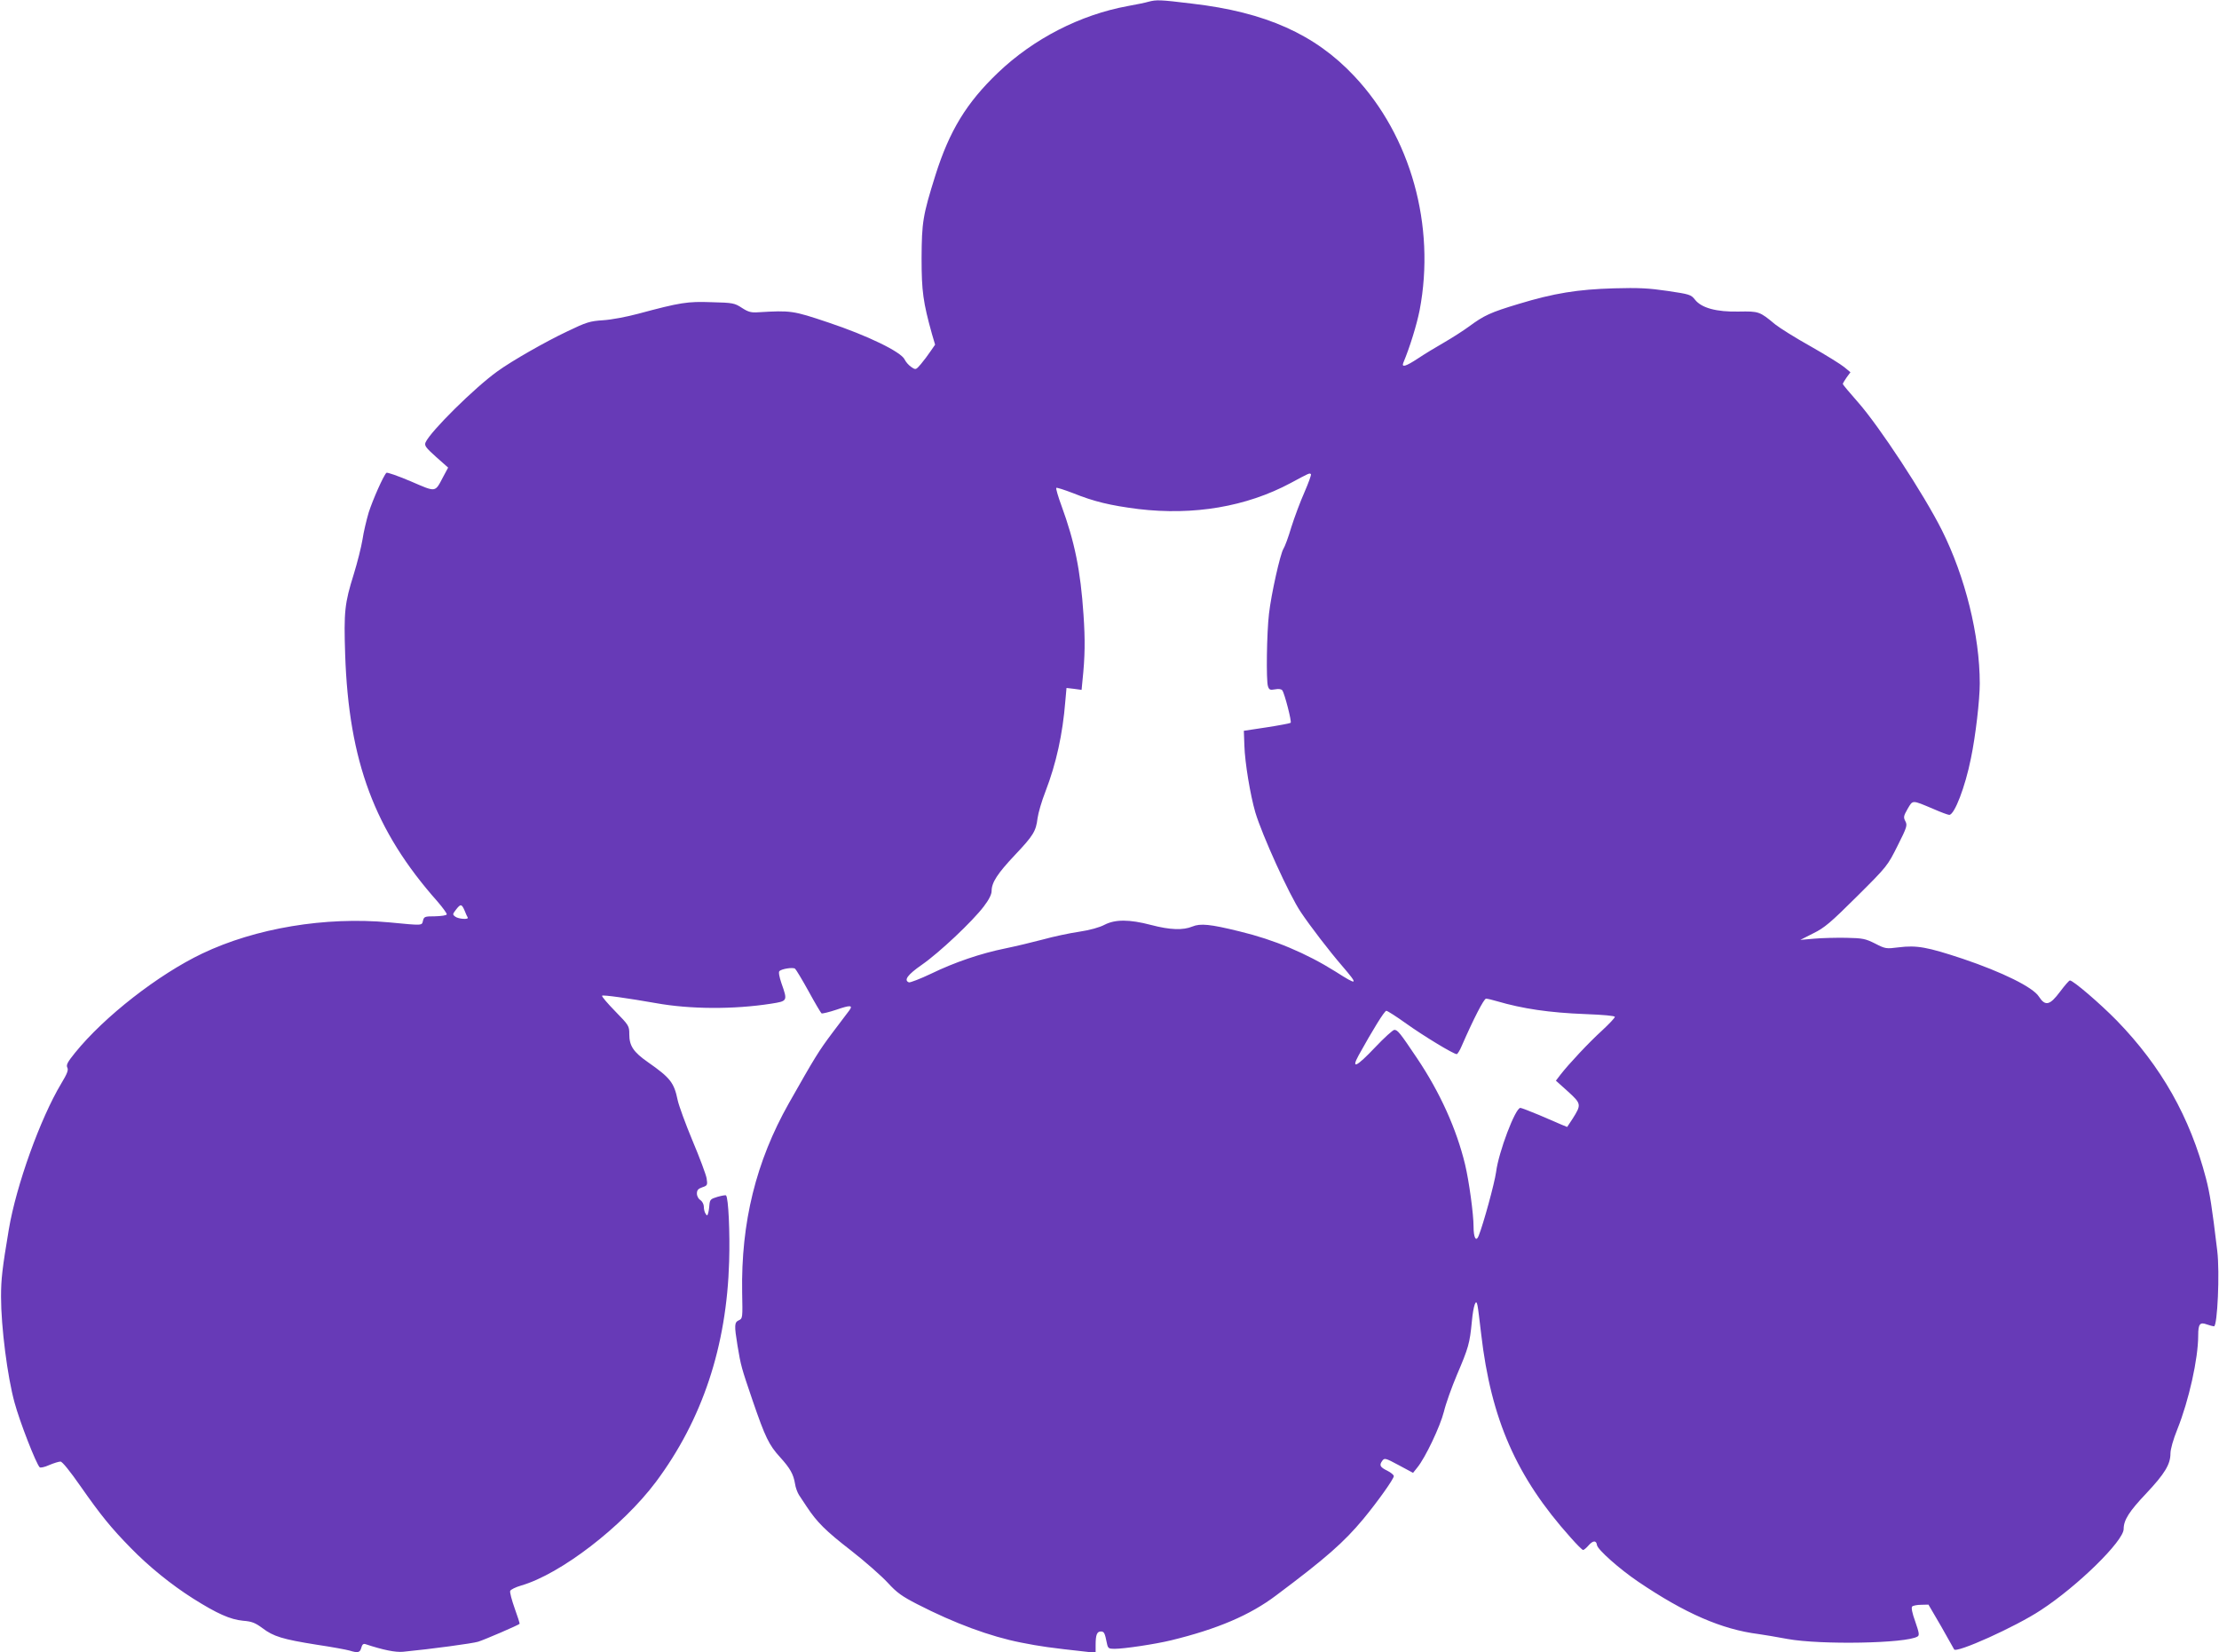 <?xml version="1.0" standalone="no"?>
<!DOCTYPE svg PUBLIC "-//W3C//DTD SVG 20010904//EN"
 "http://www.w3.org/TR/2001/REC-SVG-20010904/DTD/svg10.dtd">
<svg version="1.0" xmlns="http://www.w3.org/2000/svg"
 width="1280pt" height="953pt" viewBox="0 0 1280 953"
 preserveAspectRatio="xMidYMid meet">
<g transform="translate(0,953) scale(0.1,-0.1)"
fill="#673ab7" stroke="none">
<path d="M6625 9520 c-16 -5 -70 -16 -120 -25 -273 -50 -543 -188 -749 -385
-181 -173 -279 -334 -360 -590 -73 -233 -79 -271 -80 -480 0 -190 9 -254 60
-437 l18 -61 -27 -39 c-14 -21 -39 -54 -55 -73 -29 -34 -30 -34 -55 -17 -14 9
-32 29 -39 44 -21 44 -215 138 -440 213 -205 69 -216 70 -403 59 -41 -3 -58 1
-95 25 -43 28 -52 30 -175 33 -140 5 -179 -1 -425 -67 -63 -17 -153 -34 -200
-37 -77 -5 -97 -11 -207 -64 -125 -59 -320 -170 -404 -231 -131 -94 -384 -344
-414 -409 -8 -19 0 -30 60 -84 l70 -62 -29 -54 c-48 -91 -38 -89 -187 -25 -73
31 -136 53 -140 49 -18 -18 -78 -154 -102 -228 -13 -44 -30 -115 -36 -157 -7
-43 -30 -134 -51 -202 -52 -166 -57 -214 -49 -461 21 -617 170 -1016 532
-1424 31 -36 56 -70 54 -75 -2 -6 -32 -10 -67 -11 -60 0 -64 -2 -70 -25 -7
-29 2 -29 -195 -10 -368 34 -771 -33 -1079 -180 -253 -121 -564 -363 -733
-572 -43 -53 -52 -70 -45 -85 8 -14 0 -35 -35 -93 -121 -202 -259 -586 -302
-840 -38 -227 -45 -287 -45 -390 0 -173 37 -462 78 -610 30 -111 124 -352 145
-373 4 -4 29 1 55 13 26 11 55 20 65 20 10 0 54 -54 116 -143 116 -166 177
-241 289 -355 104 -107 235 -213 360 -292 138 -87 214 -121 288 -128 51 -4 70
-12 111 -42 64 -49 118 -65 312 -96 88 -13 174 -29 191 -34 48 -15 61 -12 68
16 5 19 12 25 24 21 103 -34 173 -48 217 -44 164 16 401 48 433 58 36 11 233
96 239 103 2 2 -11 42 -28 89 -17 48 -29 93 -26 101 3 8 32 22 63 31 228 66
584 340 777 597 268 359 409 782 423 1273 5 165 -4 367 -18 380 -2 3 -24 -1
-49 -8 -40 -12 -44 -16 -47 -47 -1 -19 -5 -42 -8 -50 -4 -13 -6 -13 -14 0 -6
8 -10 26 -10 40 0 14 -9 31 -20 38 -11 7 -20 23 -20 38 0 19 7 28 31 36 30 10
31 13 25 52 -4 22 -40 119 -81 216 -40 96 -79 202 -86 235 -21 101 -42 128
-172 219 -83 58 -107 94 -107 160 0 49 -2 52 -81 133 -45 46 -79 86 -76 90 6
6 153 -15 312 -43 194 -35 445 -37 663 -3 95 15 96 15 60 117 -13 38 -18 66
-12 71 13 13 77 23 90 14 6 -5 41 -63 78 -130 37 -68 71 -125 75 -128 5 -2 43
7 85 21 81 28 98 27 75 -4 -8 -10 -51 -68 -96 -127 -81 -108 -100 -139 -253
-409 -189 -335 -276 -686 -269 -1091 3 -146 3 -150 -19 -160 -26 -12 -27 -28
-8 -145 20 -120 22 -126 88 -320 72 -209 93 -254 158 -325 58 -64 77 -98 86
-153 3 -22 14 -51 23 -65 9 -13 29 -44 45 -68 59 -89 109 -139 255 -252 82
-64 177 -148 212 -186 53 -58 82 -78 169 -123 216 -111 422 -187 600 -222 111
-22 168 -30 378 -53 l52 -6 0 46 c0 58 8 77 30 77 19 0 23 -8 35 -68 6 -29 10
-32 44 -32 56 0 235 27 326 49 267 65 455 145 606 259 286 214 391 306 504
442 81 98 175 230 175 246 0 7 -17 21 -37 31 -43 21 -48 32 -30 57 13 18 18
17 96 -25 l82 -44 24 30 c47 57 133 239 154 323 11 46 45 141 75 212 67 157
74 182 86 306 9 97 25 140 33 93 3 -13 12 -87 21 -164 57 -491 203 -824 515
-1172 35 -40 68 -73 73 -73 4 0 18 11 30 25 27 31 46 32 50 3 4 -26 130 -138
238 -211 269 -182 481 -275 695 -302 28 -4 102 -16 165 -28 191 -35 687 -26
751 14 12 7 9 22 -13 86 -18 49 -24 81 -18 87 5 5 28 10 52 10 l42 1 73 -125
c39 -69 73 -129 75 -133 10 -25 355 130 500 226 212 138 478 399 478 468 0 51
31 101 130 205 107 114 140 168 140 231 0 24 16 81 40 140 66 165 120 406 120
540 0 67 10 79 50 64 18 -6 36 -11 41 -11 20 0 34 311 19 435 -31 259 -43 333
-65 418 -92 353 -257 645 -514 910 -97 99 -252 232 -271 232 -5 0 -30 -29 -57
-65 -59 -79 -85 -85 -122 -28 -34 54 -211 141 -439 218 -205 68 -265 79 -370
66 -72 -9 -76 -9 -136 22 -56 28 -71 31 -166 33 -58 1 -141 -1 -185 -5 l-80
-7 75 38 c65 32 99 61 251 212 175 174 177 177 235 293 54 107 57 118 45 141
-12 23 -11 30 13 72 31 52 23 52 149 -1 43 -19 84 -34 91 -34 30 0 92 161 125
326 27 129 51 338 51 432 0 277 -84 616 -219 885 -104 207 -361 599 -485 739
-47 53 -86 100 -86 103 0 4 10 21 22 38 l22 30 -35 29 c-19 16 -106 70 -194
120 -88 49 -180 107 -205 127 -90 75 -94 76 -210 74 -129 -3 -216 21 -253 69
-23 29 -31 31 -158 50 -109 16 -167 19 -309 15 -209 -6 -346 -28 -550 -90
-163 -49 -199 -66 -286 -130 -34 -25 -100 -67 -145 -93 -46 -26 -113 -67 -149
-91 -70 -46 -97 -55 -85 -25 38 91 77 218 94 303 93 487 -51 1004 -377 1350
-226 241 -512 369 -935 418 -188 23 -206 23 -252 11z m937 -2725 c3 -3 -14
-50 -37 -103 -24 -54 -58 -145 -76 -202 -17 -58 -38 -114 -46 -126 -18 -29
-70 -259 -83 -374 -13 -110 -17 -384 -6 -418 7 -21 12 -23 41 -18 21 4 36 2
42 -6 13 -18 55 -180 48 -187 -4 -3 -66 -15 -138 -26 l-132 -20 3 -85 c3 -99
34 -285 63 -385 39 -131 196 -477 262 -575 54 -81 167 -228 238 -310 97 -113
93 -117 -37 -34 -169 106 -354 184 -554 232 -170 42 -226 47 -272 28 -53 -22
-128 -20 -238 9 -126 33 -207 33 -269 1 -28 -15 -85 -31 -146 -40 -55 -8 -149
-28 -210 -45 -60 -16 -157 -39 -215 -51 -143 -29 -293 -80 -429 -146 -63 -30
-121 -52 -128 -50 -31 12 -8 44 74 101 101 70 293 251 358 337 30 39 45 70 45
89 0 49 34 101 134 207 107 113 122 138 131 213 4 30 24 99 46 155 62 161 99
331 114 518 l7 78 43 -5 44 -6 5 52 c15 141 16 236 6 382 -17 255 -51 420
-127 628 -20 54 -33 100 -30 103 3 3 46 -11 96 -30 122 -49 213 -71 377 -92
319 -38 623 13 879 150 108 58 109 59 117 51z m-4882 -2517 c7 -18 15 -36 18
-40 7 -13 -53 -9 -72 5 -16 12 -16 14 4 40 27 35 33 34 50 -5z m5956 -523
c147 -43 300 -66 509 -74 105 -4 170 -10 170 -16 0 -6 -33 -41 -74 -79 -76
-69 -193 -194 -240 -255 l-26 -34 69 -62 c78 -71 79 -76 27 -158 l-31 -47 -32
13 c-18 8 -77 33 -130 56 -53 22 -102 41 -108 41 -29 0 -126 -256 -140 -370
-9 -65 -73 -299 -101 -369 -15 -36 -29 -9 -29 55 0 71 -26 262 -49 358 -49
203 -144 415 -278 614 -98 146 -111 162 -130 162 -8 0 -58 -45 -110 -100 -108
-114 -141 -130 -96 -47 81 146 149 257 160 257 6 0 58 -33 115 -74 98 -70 272
-176 291 -176 4 0 18 21 29 48 69 158 128 272 140 272 8 0 37 -7 64 -15z"/>
</g>
</svg>
